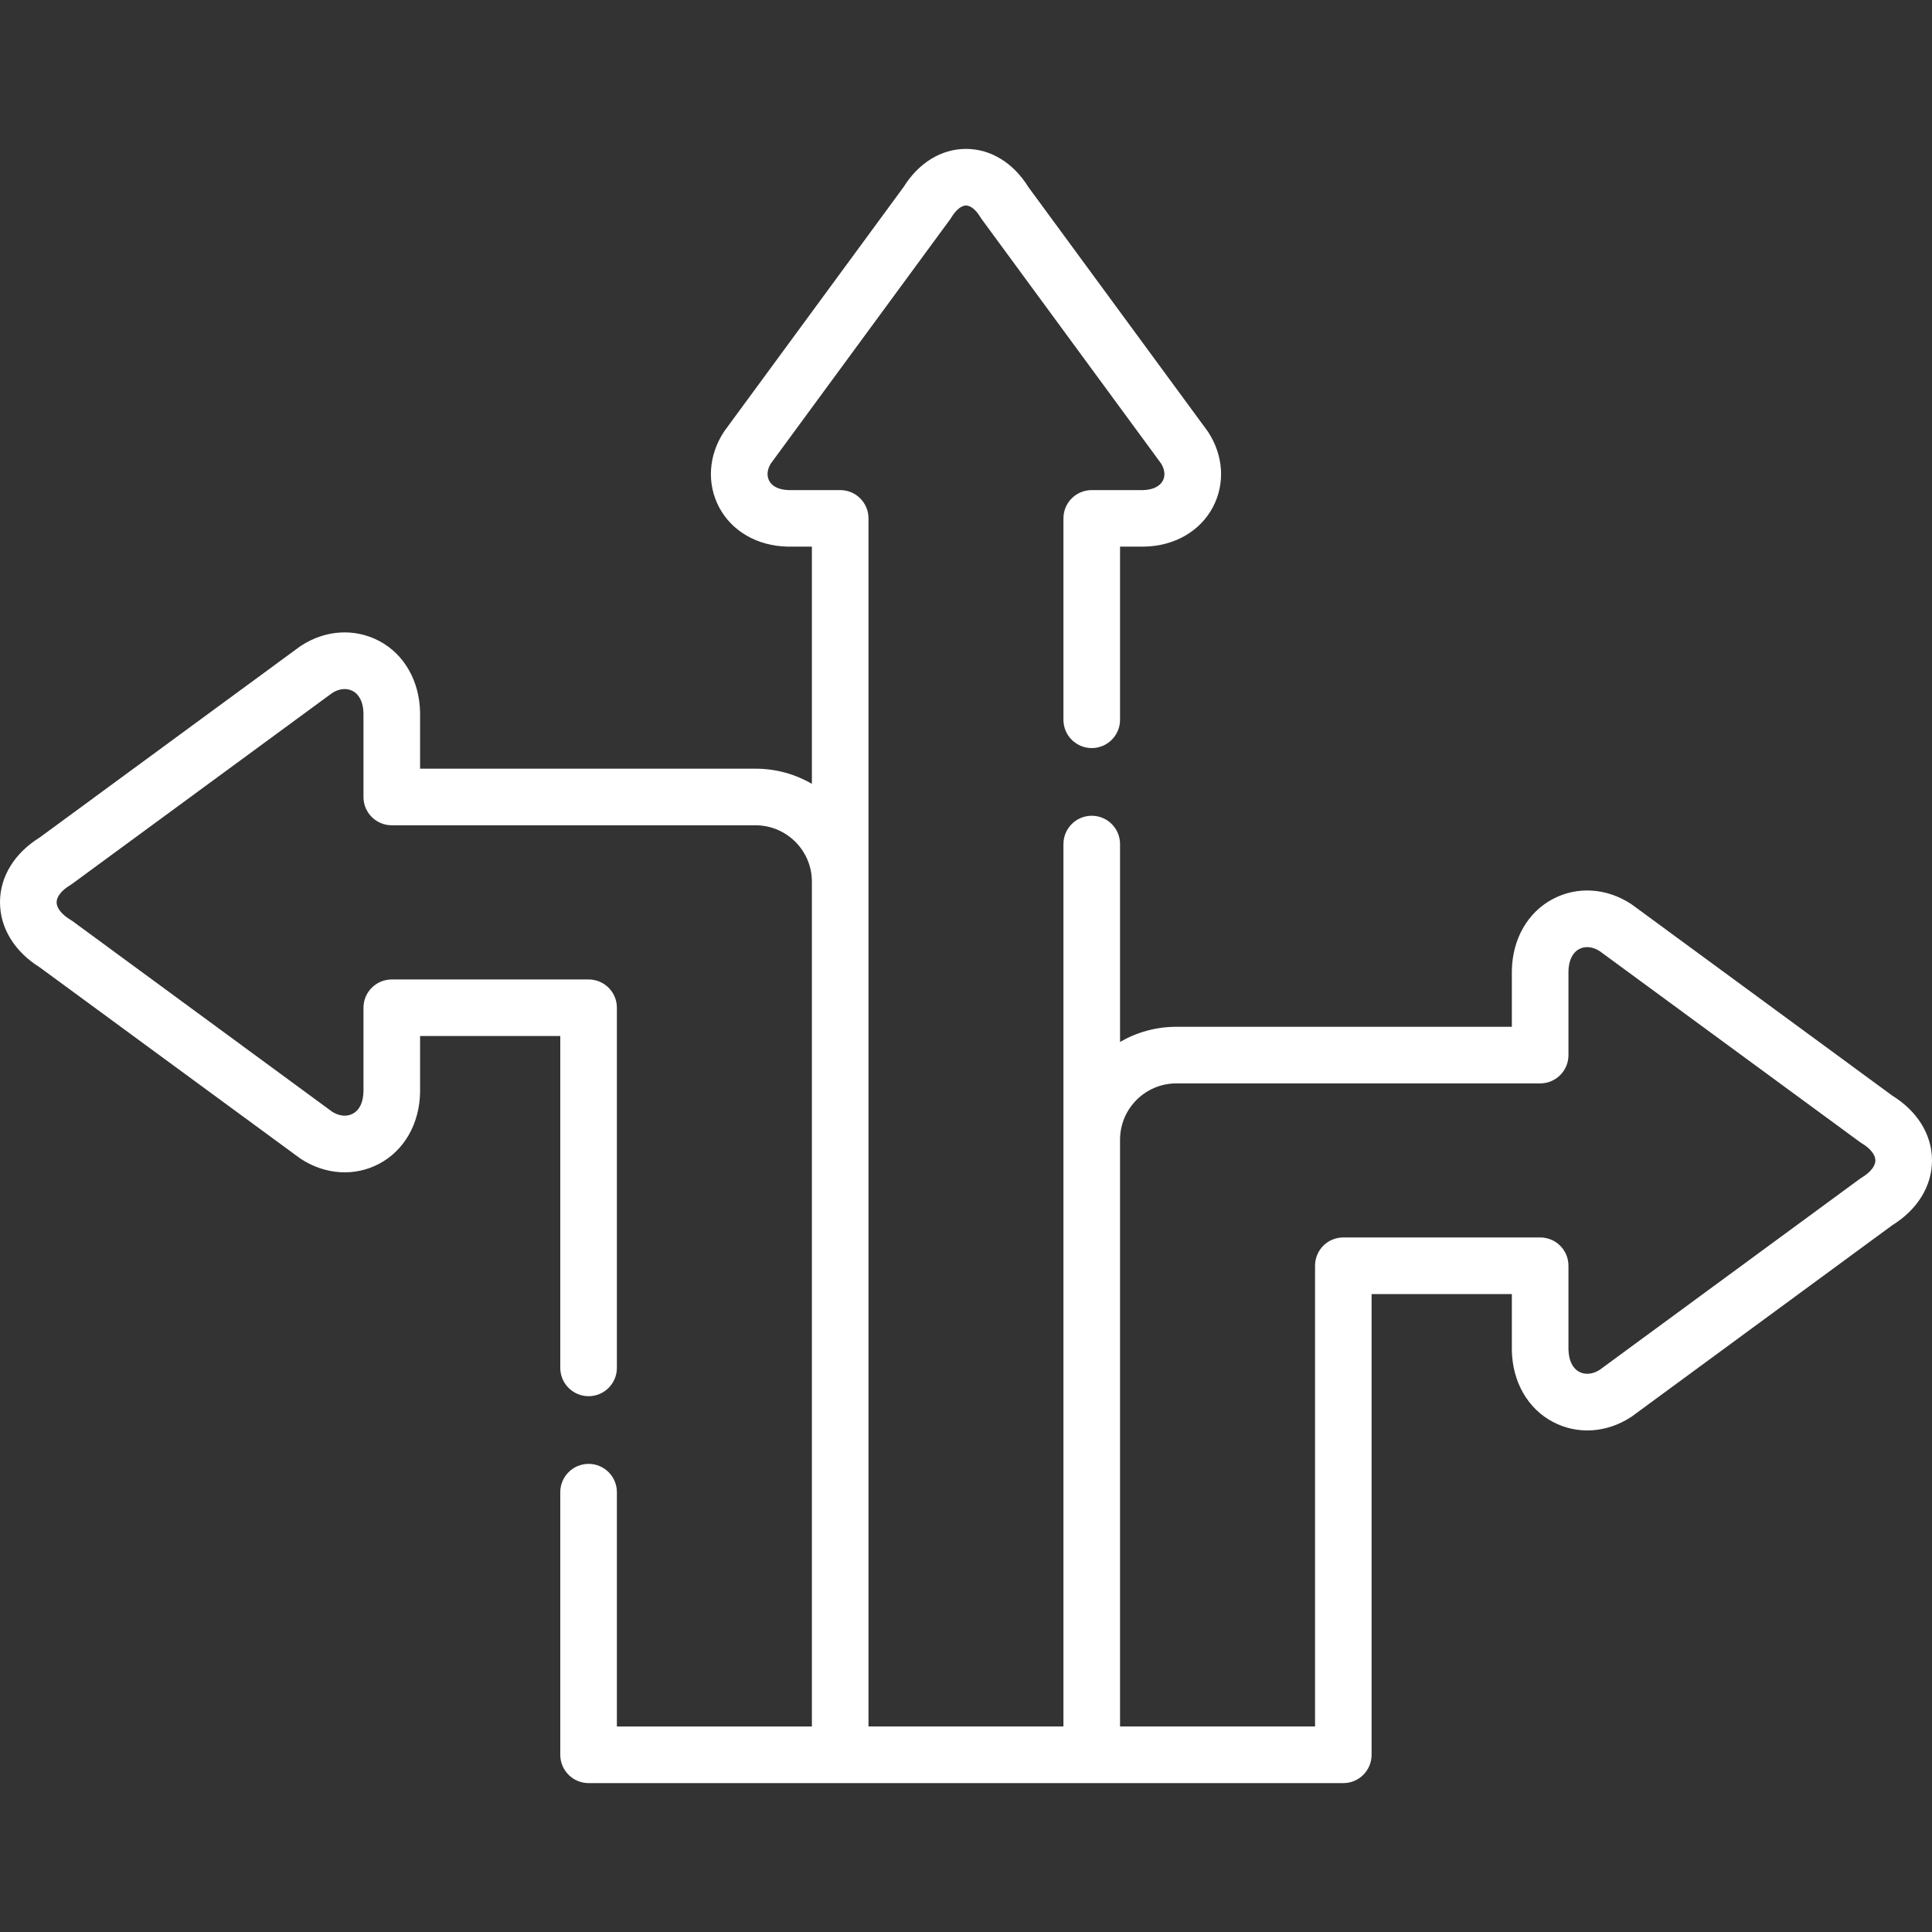 <?xml version="1.0" encoding="UTF-8"?> <svg xmlns="http://www.w3.org/2000/svg" width="30" height="30" viewBox="0 0 30 30" fill="none"><rect x="0" y="0" width="30" height="30" fill="#333333" stroke="none"/> <g clip-path="url(#clip0_269_498)"> <path d="M29.382 17.012L25.346 14.05C25.34 14.045 25.333 14.04 25.326 14.036C24.945 13.787 24.49 13.759 24.11 13.961C23.722 14.166 23.485 14.581 23.476 15.07C23.476 15.073 23.476 15.075 23.476 15.078V15.944H18.266C17.948 15.944 17.65 16.03 17.392 16.179V13.107C17.392 12.864 17.195 12.667 16.953 12.667C16.71 12.667 16.513 12.864 16.513 13.107V26.808H13.486V8.049C13.486 7.806 13.289 7.61 13.046 7.61H12.245C12.098 7.606 11.991 7.555 11.944 7.466C11.903 7.388 11.912 7.291 11.969 7.198L14.751 3.409C14.759 3.398 14.766 3.387 14.773 3.376C14.843 3.26 14.928 3.191 15 3.191C15.072 3.191 15.156 3.26 15.225 3.375C15.232 3.387 15.24 3.398 15.248 3.409L18.03 7.198C18.087 7.291 18.097 7.388 18.056 7.465C18.009 7.553 17.899 7.606 17.753 7.61H16.953C16.71 7.61 16.513 7.806 16.513 8.049V11.177C16.513 11.419 16.71 11.616 16.953 11.616C17.195 11.616 17.392 11.419 17.392 11.177V8.488H17.758C17.761 8.488 17.764 8.488 17.767 8.488C18.237 8.479 18.635 8.25 18.833 7.876C19.026 7.511 18.999 7.075 18.761 6.709C18.756 6.703 18.752 6.696 18.747 6.689L15.968 2.904C15.735 2.528 15.384 2.313 15.001 2.312C15.001 2.312 15 2.312 15 2.312C14.617 2.312 14.265 2.528 14.031 2.904L11.252 6.689C11.247 6.696 11.242 6.703 11.238 6.71C11 7.076 10.974 7.513 11.167 7.878C11.365 8.251 11.763 8.479 12.232 8.488C12.235 8.488 12.238 8.488 12.241 8.488H12.607V12.171C12.349 12.022 12.051 11.936 11.732 11.936H6.523V11.072C6.523 11.069 6.523 11.067 6.523 11.065C6.515 10.576 6.278 10.16 5.89 9.954C5.509 9.752 5.054 9.779 4.673 10.028C4.666 10.032 4.659 10.037 4.653 10.042L0.617 13.004C0.225 13.247 0 13.612 5.61535e-07 14.01C-0 14.409 0.224 14.775 0.616 15.02L4.653 17.982C4.659 17.987 4.666 17.991 4.673 17.996C5.054 18.244 5.509 18.272 5.89 18.07C6.278 17.863 6.515 17.448 6.523 16.959C6.523 16.957 6.523 16.954 6.523 16.952V16.087H8.7V21.24C8.7 21.483 8.897 21.68 9.14 21.68C9.382 21.68 9.579 21.483 9.579 21.24V15.648C9.579 15.405 9.382 15.209 9.14 15.209H6.084C5.841 15.209 5.644 15.405 5.644 15.648V16.948C5.641 17.116 5.582 17.238 5.477 17.294C5.384 17.343 5.27 17.332 5.161 17.265L1.122 14.3C1.111 14.293 1.1 14.286 1.089 14.279C0.957 14.199 0.879 14.099 0.879 14.011C0.879 13.924 0.957 13.825 1.088 13.746C1.1 13.739 1.111 13.731 1.122 13.723L5.161 10.759C5.27 10.691 5.384 10.681 5.477 10.73C5.581 10.786 5.641 10.908 5.644 11.076V12.376C5.644 12.619 5.841 12.815 6.084 12.815H11.732C12.214 12.815 12.607 13.208 12.607 13.69V26.809H9.579V23.17C9.579 22.928 9.382 22.731 9.14 22.731C8.897 22.731 8.7 22.928 8.7 23.17V27.248C8.7 27.491 8.897 27.688 9.14 27.688H20.859C21.102 27.688 21.298 27.491 21.298 27.248V20.094H23.476V20.96C23.476 20.962 23.476 20.965 23.476 20.968C23.485 21.457 23.722 21.872 24.111 22.078C24.491 22.28 24.945 22.252 25.326 22.004C25.333 21.999 25.34 21.995 25.346 21.99L29.382 19.026C29.775 18.783 30 18.417 30 18.019C30 17.621 29.775 17.255 29.382 17.012ZM28.911 18.284C28.899 18.291 28.888 18.299 28.877 18.307L24.837 21.273C24.729 21.34 24.615 21.351 24.523 21.302C24.418 21.247 24.359 21.123 24.355 20.955V19.654C24.355 19.411 24.158 19.215 23.915 19.215H20.859C20.616 19.215 20.42 19.411 20.42 19.654V26.808H17.392V17.698C17.392 17.215 17.784 16.823 18.266 16.823H23.915C24.158 16.823 24.355 16.627 24.355 16.384V15.083C24.358 14.915 24.418 14.792 24.522 14.737C24.614 14.688 24.729 14.699 24.837 14.767L28.877 17.731C28.888 17.739 28.899 17.747 28.911 17.754C29.043 17.833 29.121 17.932 29.121 18.019C29.121 18.106 29.043 18.205 28.911 18.284Z" fill="white"></path> </g> <defs> <clipPath id="clip0_269_498"> <rect width="30" height="30" fill="white"></rect> </clipPath> </defs> </svg> 